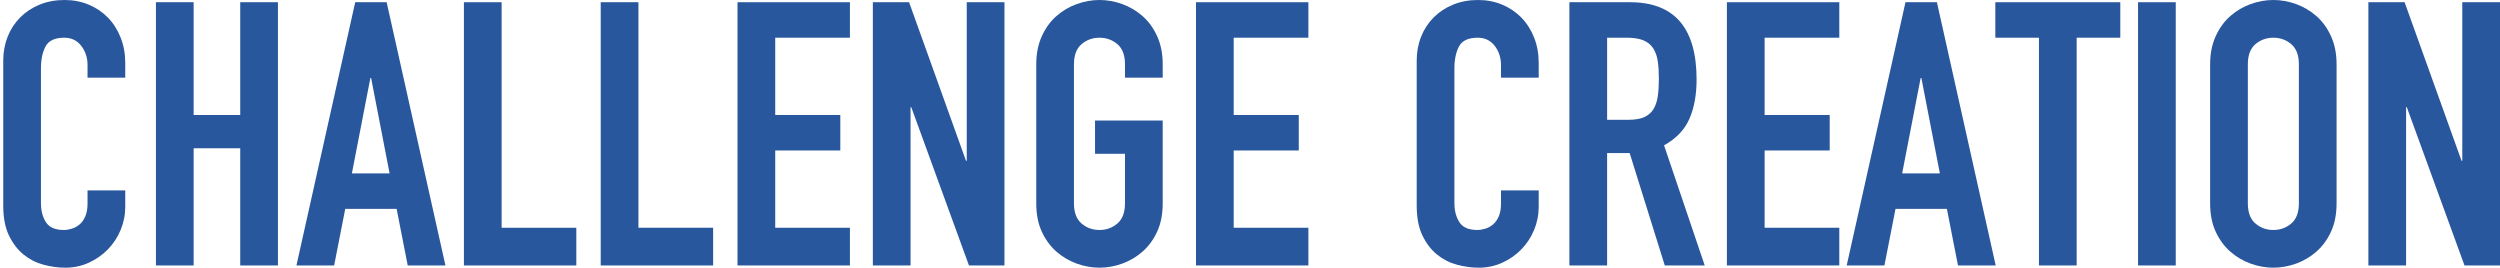 <?xml version="1.0" encoding="utf-8"?>
<!-- Generator: Adobe Illustrator 16.0.0, SVG Export Plug-In . SVG Version: 6.00 Build 0)  -->
<!DOCTYPE svg PUBLIC "-//W3C//DTD SVG 1.1//EN" "http://www.w3.org/Graphics/SVG/1.1/DTD/svg11.dtd">
<svg version="1.1" id="レイヤー_1" xmlns="http://www.w3.org/2000/svg" xmlns:xlink="http://www.w3.org/1999/xlink" x="0px"
	 y="0px" width="554.458px" height="59.368px" viewBox="0 0 554.458 59.368" enable-background="new 0 0 554.458 59.368"
	 xml:space="preserve">
<g>
	<g>
		<path fill="#29579D" d="M27.778,45.838c0,1.804-0.342,3.525-1.025,5.166c-0.684,1.64-1.627,3.074-2.828,4.305
			c-1.203,1.23-2.611,2.214-4.224,2.951c-1.613,0.738-3.349,1.107-5.207,1.107c-1.586,0-3.197-0.219-4.838-0.656
			c-1.64-0.437-3.116-1.188-4.428-2.254c-1.313-1.066-2.393-2.473-3.239-4.224c-0.848-1.749-1.271-3.963-1.271-6.642V13.448
			c0-1.913,0.328-3.69,0.983-5.33c0.656-1.64,1.585-3.061,2.788-4.264c1.202-1.202,2.637-2.145,4.306-2.829
			C10.461,0.342,12.307,0,14.33,0c1.913,0,3.69,0.342,5.33,1.025c1.641,0.684,3.062,1.64,4.265,2.87
			c1.201,1.23,2.145,2.706,2.828,4.428c0.684,1.722,1.025,3.595,1.025,5.617v3.28h-8.364v-2.788c0-1.64-0.465-3.061-1.394-4.264
			c-0.931-1.202-2.188-1.804-3.772-1.804c-2.078,0-3.458,0.644-4.141,1.927c-0.685,1.285-1.025,2.911-1.025,4.879v29.848
			c0,1.695,0.369,3.115,1.107,4.264s2.063,1.723,3.977,1.723c0.546,0,1.135-0.096,1.764-0.287c0.628-0.191,1.201-0.505,1.722-0.943
			c0.519-0.438,0.943-1.037,1.271-1.804c0.327-0.765,0.491-1.722,0.491-2.87v-2.87h8.364V45.838z"/>
		<path fill="#29579D" d="M34.583,0.492h8.364v25.01H53.28V0.492h8.364v58.383H53.28V32.882H42.948v25.994h-8.364V0.492z"/>
		<path fill="#29579D" d="M78.782,0.492h6.97L98.79,58.875h-8.364l-2.46-12.545H76.568l-2.46,12.545h-8.364L78.782,0.492z
			 M82.307,17.302h-0.163l-4.101,21.156h8.364L82.307,17.302z"/>
		<path fill="#29579D" d="M102.889,0.492h8.364v50.02h16.564v8.363h-24.929V0.492z"/>
		<path fill="#29579D" d="M133.229,0.492h8.364v50.02h16.564v8.363h-24.929V0.492z"/>
		<path fill="#29579D" d="M163.569,0.492h24.929v7.872h-16.564v17.138h14.433v7.872h-14.433v17.138h16.564v8.363h-24.929V0.492z"/>
		<path fill="#29579D" d="M193.582,0.492h8.035l12.629,35.178h0.163V0.492h8.364v58.383h-7.872L202.109,23.78h-0.164v35.096h-8.363
			V0.492z"/>
		<path fill="#29579D" d="M229.825,14.268c0-2.35,0.409-4.428,1.229-6.232c0.82-1.804,1.899-3.293,3.239-4.469
			c1.339-1.175,2.842-2.063,4.51-2.665C240.47,0.301,242.151,0,243.846,0c1.694,0,3.375,0.301,5.043,0.902
			c1.667,0.603,3.17,1.49,4.51,2.665c1.339,1.176,2.42,2.665,3.239,4.469c0.82,1.804,1.23,3.882,1.23,6.232v2.952h-8.364v-2.952
			c0-2.022-0.562-3.512-1.681-4.469c-1.121-0.956-2.447-1.435-3.978-1.435c-1.531,0-2.857,0.479-3.977,1.435
			c-1.121,0.957-1.682,2.447-1.682,4.469V45.1c0,2.023,0.561,3.514,1.682,4.469c1.119,0.957,2.445,1.436,3.977,1.436
			c1.53,0,2.856-0.479,3.978-1.436c1.119-0.955,1.681-2.445,1.681-4.469V34.112h-6.642v-7.38h15.006V45.1
			c0,2.406-0.41,4.497-1.23,6.273c-0.819,1.776-1.9,3.252-3.239,4.428c-1.34,1.176-2.843,2.064-4.51,2.664
			c-1.668,0.602-3.349,0.902-5.043,0.902c-1.695,0-3.376-0.301-5.043-0.902c-1.668-0.6-3.171-1.488-4.51-2.664
			c-1.34-1.176-2.419-2.651-3.239-4.428s-1.229-3.867-1.229-6.273V14.268z"/>
		<path fill="#29579D" d="M265.248,0.492h24.929v7.872h-16.564v17.138h14.433v7.872h-14.433v17.138h16.564v8.363h-24.929V0.492z"/>
		<path fill="#29579D" d="M341.261,45.838c0,1.804-0.342,3.525-1.025,5.166c-0.684,1.64-1.627,3.074-2.828,4.305
			c-1.203,1.23-2.611,2.214-4.225,2.951c-1.613,0.738-3.348,1.107-5.207,1.107c-1.586,0-3.197-0.219-4.838-0.656
			c-1.639-0.437-3.115-1.188-4.428-2.254c-1.313-1.066-2.393-2.473-3.238-4.224c-0.848-1.749-1.271-3.963-1.271-6.642V13.448
			c0-1.913,0.328-3.69,0.984-5.33c0.656-1.64,1.584-3.061,2.787-4.264c1.203-1.202,2.637-2.145,4.307-2.829
			C323.944,0.342,325.79,0,327.812,0c1.914,0,3.691,0.342,5.33,1.025c1.641,0.684,3.063,1.64,4.266,2.87
			c1.201,1.23,2.145,2.706,2.828,4.428c0.684,1.722,1.025,3.595,1.025,5.617v3.28h-8.365v-2.788c0-1.64-0.465-3.061-1.393-4.264
			c-0.932-1.202-2.188-1.804-3.773-1.804c-2.078,0-3.457,0.644-4.141,1.927c-0.684,1.285-1.025,2.911-1.025,4.879v29.848
			c0,1.695,0.369,3.115,1.107,4.264s2.063,1.723,3.977,1.723c0.547,0,1.135-0.096,1.764-0.287s1.201-0.505,1.723-0.943
			c0.518-0.438,0.943-1.037,1.271-1.804c0.326-0.765,0.49-1.722,0.49-2.87v-2.87h8.365V45.838z"/>
		<path fill="#29579D" d="M348.065,0.492h13.449c9.84,0,14.76,5.713,14.76,17.138c0,3.39-0.533,6.301-1.6,8.733
			c-1.066,2.433-2.939,4.387-5.617,5.863l9.021,26.649h-8.857l-7.789-24.928h-5.002v24.928h-8.365V0.492z M356.431,26.568h4.756
			c1.477,0,2.65-0.205,3.525-0.615c0.875-0.41,1.545-0.997,2.01-1.763c0.463-0.765,0.779-1.708,0.943-2.829
			c0.164-1.12,0.246-2.419,0.246-3.895s-0.082-2.774-0.246-3.895c-0.164-1.12-0.506-2.077-1.025-2.87
			c-0.52-0.792-1.244-1.38-2.174-1.763c-0.93-0.382-2.16-0.574-3.689-0.574h-4.346V26.568z"/>
		<path fill="#29579D" d="M382.997,0.492h24.93v7.872h-16.564v17.138h14.432v7.872h-14.432v17.138h16.564v8.363h-24.93V0.492z"/>
		<path fill="#29579D" d="M422.604,0.492h6.969l13.039,58.383h-8.365l-2.459-12.545H420.39l-2.459,12.545h-8.365L422.604,0.492z
			 M426.13,17.302h-0.164l-4.1,21.156h8.363L426.13,17.302z"/>
		<path fill="#29579D" d="M452.206,8.364h-9.676V0.492h27.715v7.872h-9.676v50.512h-8.363V8.364z"/>
		<path fill="#29579D" d="M474.181,0.492h8.363v58.383h-8.363V0.492z"/>
		<path fill="#29579D" d="M490.171,14.268c0-2.35,0.408-4.428,1.229-6.232c0.82-1.804,1.9-3.293,3.24-4.469
			c1.338-1.175,2.842-2.063,4.51-2.665C500.815,0.301,502.497,0,504.192,0c1.693,0,3.375,0.301,5.043,0.902
			c1.666,0.603,3.17,1.49,4.51,2.665c1.338,1.176,2.42,2.665,3.238,4.469c0.82,1.804,1.23,3.882,1.23,6.232V45.1
			c0,2.406-0.41,4.497-1.23,6.273c-0.818,1.776-1.9,3.252-3.238,4.428c-1.34,1.176-2.844,2.064-4.51,2.664
			c-1.668,0.602-3.35,0.902-5.043,0.902c-1.695,0-3.377-0.301-5.043-0.902c-1.668-0.6-3.172-1.488-4.51-2.664
			c-1.34-1.176-2.42-2.651-3.24-4.428s-1.229-3.867-1.229-6.273V14.268z M498.534,45.1c0,2.023,0.561,3.514,1.682,4.469
			c1.119,0.957,2.445,1.436,3.977,1.436c1.529,0,2.855-0.479,3.977-1.436c1.119-0.955,1.682-2.445,1.682-4.469V14.268
			c0-2.022-0.563-3.512-1.682-4.469c-1.121-0.956-2.447-1.435-3.977-1.435c-1.531,0-2.857,0.479-3.977,1.435
			c-1.121,0.957-1.682,2.447-1.682,4.469V45.1z"/>
		<path fill="#29579D" d="M525.267,0.492h8.035l12.629,35.178h0.162V0.492h8.365v58.383h-7.873L533.794,23.78h-0.164v35.096h-8.363
			V0.492z"/>
	</g>
</g>
<g>
</g>
<g>
</g>
<g>
</g>
<g>
</g>
<g>
</g>
<g>
</g>
</svg>
